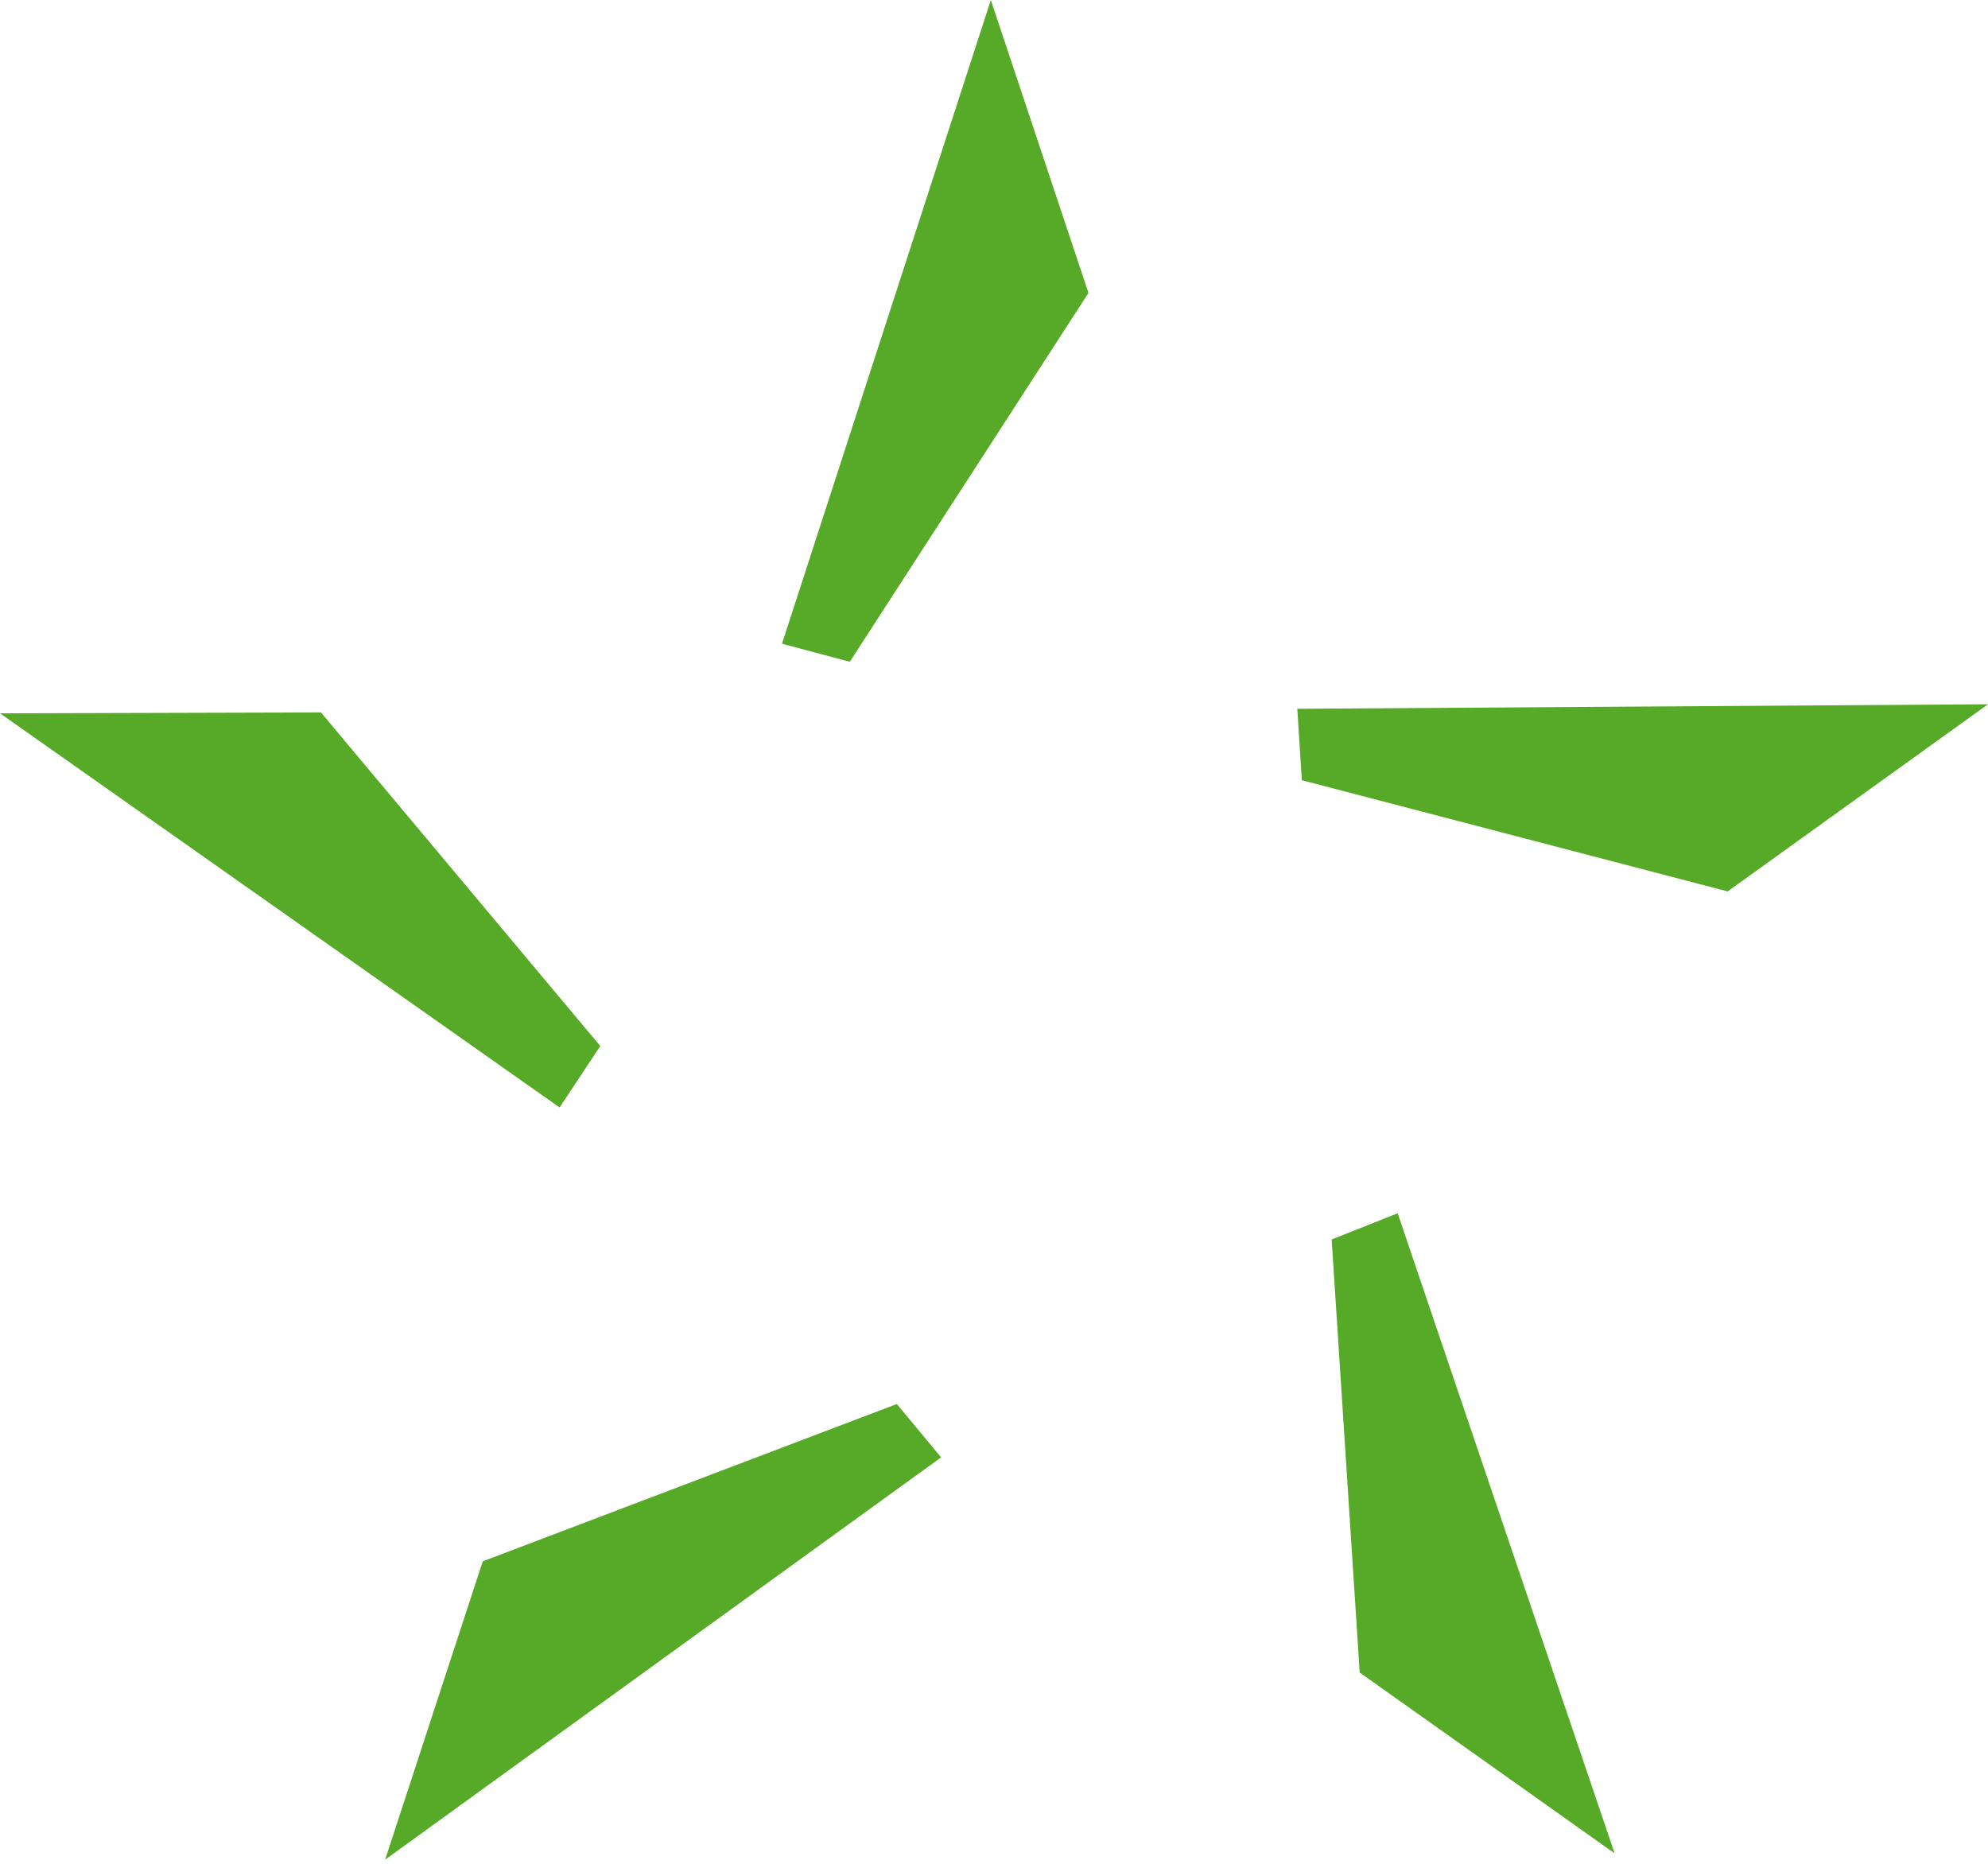 <?xml version="1.0" encoding="utf-8"?>
<!-- Generator: Adobe Illustrator 19.0.0, SVG Export Plug-In . SVG Version: 6.00 Build 0)  -->
<svg version="1.1" id="Capa_1" xmlns="http://www.w3.org/2000/svg" xmlns:xlink="http://www.w3.org/1999/xlink" x="0px" y="0px"
	 viewBox="0 0 219.9 206.2" style="enable-background:new 0 0 219.9 206.2;" xml:space="preserve">
<style type="text/css">
	.st0{fill-rule:evenodd;clip-rule:evenodd;fill:#56AA27;}
</style>
<g>
	<path class="st0" d="M109.6,0l10.8,32.4L94,73.2l-7.5-2L109.6,0L109.6,0z M143.5,78.4l76.4-0.5l-28.8,20.7L144,86.3L143.5,78.4
		L143.5,78.4z M154.6,134.2l24,70.8l-28.2-20l-3.1-47.9L154.6,134.2L154.6,134.2z M104.1,161.2l-61.5,44.5l10.8-33l45.8-17.4
		L104.1,161.2L104.1,161.2z M61.9,122.5L0,78.9l35.5-0.1l30.9,36.9L61.9,122.5z"/>
</g>
</svg>
